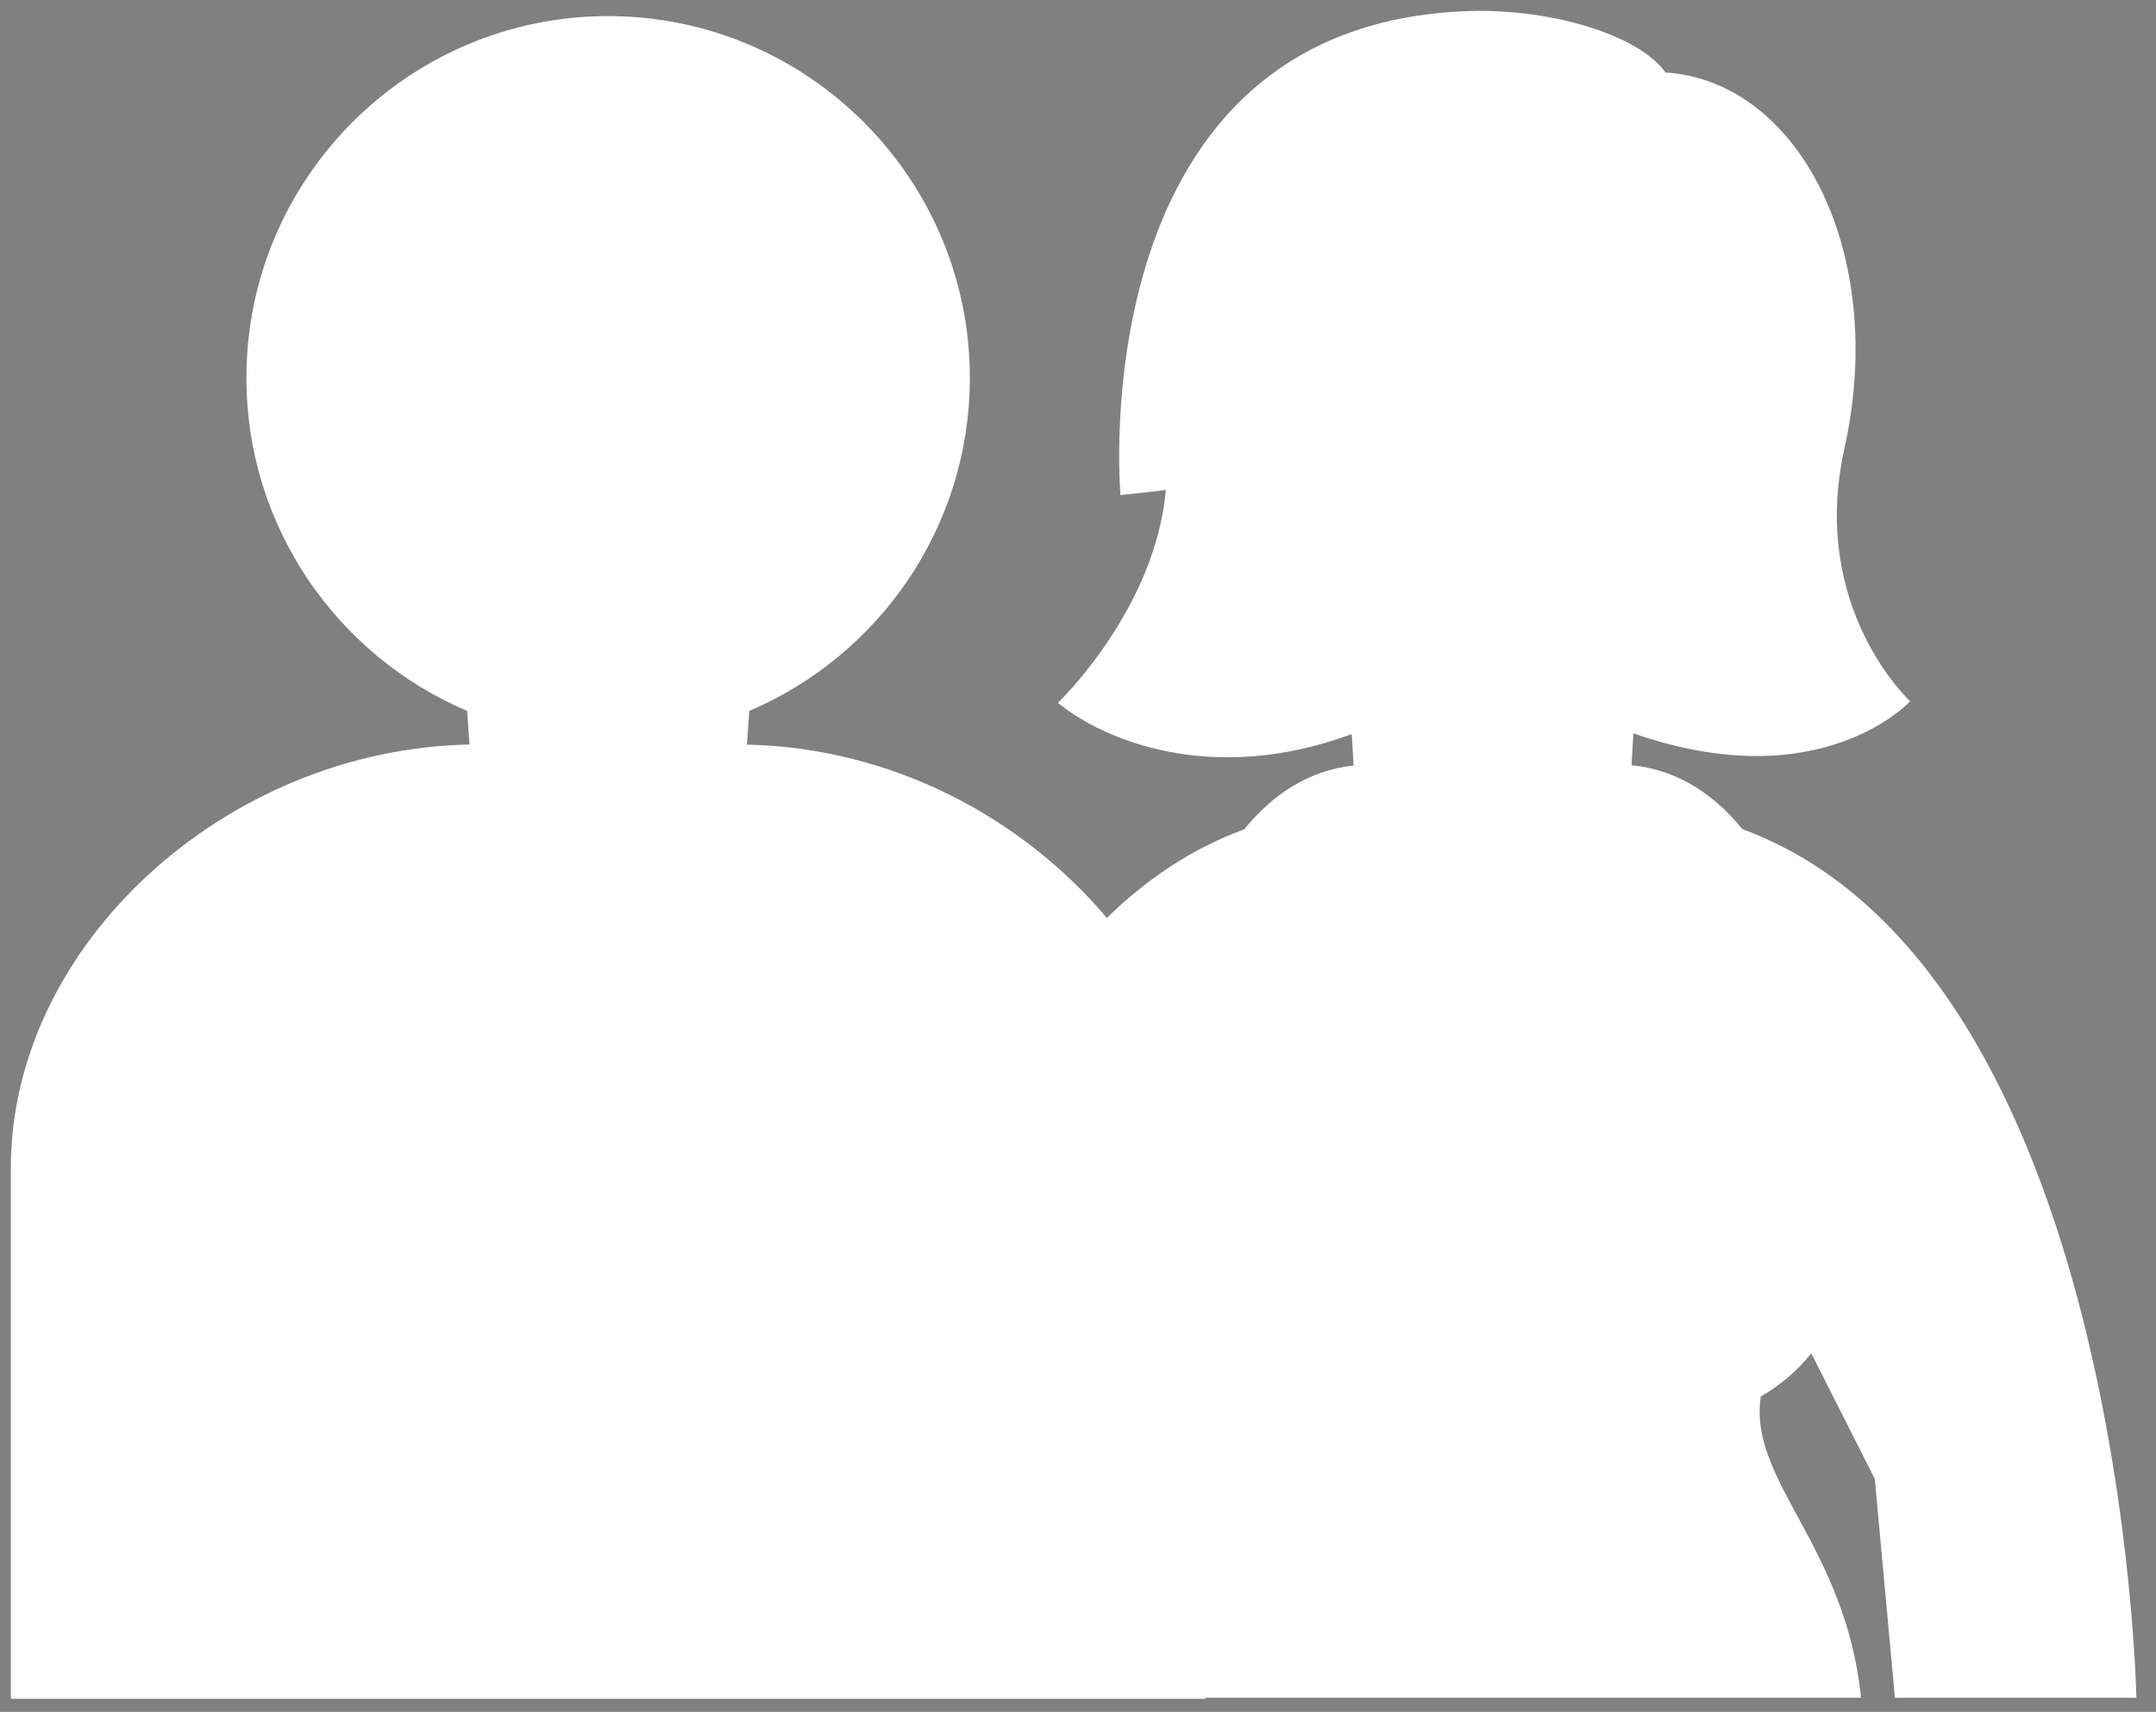 <!--?xml version="1.0" encoding="UTF-8"?-->
<svg width="199px" height="158px" viewBox="0 0 199 158" version="1.1" xmlns="http://www.w3.org/2000/svg" xmlns:xlink="http://www.w3.org/1999/xlink" style="">
    <rect x="0" y="0" width="199" height="158" fill="#808080" stroke="none"/>
    <!-- Generator: Sketch 56.2 (81672) - https://sketch.com -->
    <title>Group 17</title>
    <desc>Created with Sketch.</desc>
    <g id="Page-1" stroke="none" stroke-width="1" fill="none" fill-rule="evenodd">
        <g id="Desktop-HD---Enelcorredordelamuerte---Landing-Copy" transform="translate(-802, -8485)">
            <g id="bloque---1500-ejecuciones" transform="translate(470, 8477)">
                <g id="Group-17" transform="translate(333, 9)">
                    <path d="M159.826,75.523 C157.327,72.461 153.997,70.065 149.59,69.622 L149.765,66.681 C167.1,72.745 175.307,63.717 175.307,63.717 C175.307,63.717 165.91,55.101 169.269,40.274 C173.219,22.222 164.986,6.477 152.732,5.692 C150.393,2.442 143.139,-0 135.438,-0 C98.468,0.54 102.423,44.694 102.423,44.694 C102.423,44.694 105.993,44.304 106.613,44.224 C105.611,55.32 96.645,63.867 96.645,63.867 C100.74,67.229 110.745,71.565 123.769,66.753 L123.94,69.645 C119.6,70.127 116.311,72.508 113.838,75.544 C108.999,77.315 104.803,80.153 101.165,83.721 C93.439,74.566 81.48,68.011 67.941,67.724 L68.158,64.608 C80.113,59.528 88.518,47.663 88.518,33.873 C88.518,15.464 73.543,0.485 55.132,0.485 C36.72,0.485 21.744,15.464 21.744,33.873 C21.744,47.666 30.155,59.53 42.116,64.614 L42.332,67.714 C19.847,68.148 -0,86.195 -0,106.801 L-0,155.783 L110.276,155.783 L110.276,155.69 L170.777,155.69 C169.328,141.582 160.35,135.668 161.522,127.892 C163.499,126.738 165.017,125.37 166.181,123.903 L172.044,135.492 L173.903,155.69 L196.189,155.69 C196.189,155.69 194.968,88.505 159.826,75.523" id="Fill-1" fill="#FFFFFF" class="ngsFoCMW_0"></path>
                    <path d="M159.826,75.523 C157.327,72.461 153.997,70.065 149.59,69.622 L149.765,66.681 C167.1,72.745 175.307,63.717 175.307,63.717 C175.307,63.717 165.91,55.101 169.269,40.274 C173.219,22.222 164.986,6.477 152.732,5.692 C150.393,2.442 143.139,-0 135.438,-0 C98.468,0.54 102.423,44.694 102.423,44.694 C102.423,44.694 105.993,44.304 106.613,44.224 C105.611,55.32 96.645,63.867 96.645,63.867 C100.74,67.229 110.745,71.565 123.769,66.753 L123.94,69.645 C119.6,70.127 116.311,72.508 113.838,75.544 C108.999,77.315 104.803,80.153 101.165,83.721 C93.439,74.566 81.48,68.011 67.941,67.724 L68.158,64.608 C80.113,59.528 88.518,47.663 88.518,33.873 C88.518,15.464 73.543,0.485 55.132,0.485 C36.72,0.485 21.744,15.464 21.744,33.873 C21.744,47.666 30.155,59.53 42.116,64.614 L42.332,67.714 C19.847,68.148 -0,86.195 -0,106.801 L-0,155.783 L110.276,155.783 L110.276,155.69 L170.777,155.69 C169.328,141.582 160.35,135.668 161.522,127.892 C163.499,126.738 165.017,125.37 166.181,123.903 L172.044,135.492 L173.903,155.69 L196.189,155.69 C196.189,155.69 194.968,88.505 159.826,75.523 Z" id="Stroke-3" stroke="#5A422A" stroke-width="2" class="ngsFoCMW_1"></path>
                    <path d="M162.858,76.815 C165.005,81.569 165.848,87.333 165.911,87.719 L166.541,91.565 L151.242,83.679 L136.858,97.107 L122.473,83.679 L107.177,91.565 C107.177,91.565 109.074,81.379 111.211,76.637" id="Stroke-5" stroke="#5A422A" class="ngsFoCMW_2"></path>
                    <path d="M115.822,37.124 C115.25,48.46 125.28,58.819 136.907,58.819 C148.534,58.819 160.639,48.249 157.379,32.687 C155.317,31.283 149.491,26.66 147.16,18.011 C139.602,27.214 127.678,34.241 115.822,37.124" id="Stroke-7" stroke="#5A422A" class="ngsFoCMW_3"></path>
                    <path id="Stroke-9" stroke="#5A422A" d="M71.896,68.48L70.891,82.92L63.496,78.221L59.013,83.435L70.178,132.576L56.378,145.994L54.781,145.994L40.982,132.576L52.147,83.435L47.747,78.314L40.615,82.968L39.601,68.42" class="ngsFoCMW_4"></path>
                    <path d="M26.458,33.496 C26.456,49.245 39.263,62.049 55.009,62.049 C70.755,62.049 83.562,49.242 83.562,33.498 C83.562,31.919 83.429,30.374 83.183,28.863 C79.032,28.978 69.095,28.059 65.966,17.095 C65.966,17.095 54.052,33.541 26.463,33.28 C26.463,33.35 26.458,33.423 26.458,33.496" id="Stroke-11" stroke="#5A422A" class="ngsFoCMW_5"></path>
                    <g id="Group-16" transform="translate(83, 82.783)">
                        <path d="M18.165,0.938 C18.165,0.938 15.115,3.37 11.347,10.686 C7.578,18.001 3.163,31.342 1.833,43.979 C0.503,56.615 0.562,71.912 0.562,71.912" id="Fill-13" fill="#FFFFFF" class="ngsFoCMW_6"></path>
                        <path d="M18.165,0.938 C18.165,0.938 15.115,3.37 11.347,10.686 C7.578,18.001 3.163,31.342 1.833,43.979 C0.503,56.615 0.562,71.912 0.562,71.912" id="Stroke-15" stroke="#000000" class="ngsFoCMW_7"></path>
                    </g>
                </g>
            </g>
        </g>
    </g>
<style data-made-with="vivus-instant">.ngsFoCMW_0{stroke-dasharray:973 975;stroke-dashoffset:974;animation:ngsFoCMW_draw 3000ms ease-in-out 0ms forwards;}.ngsFoCMW_1{stroke-dasharray:973 975;stroke-dashoffset:974;animation:ngsFoCMW_draw 3000ms ease-in-out 0ms forwards;}.ngsFoCMW_2{stroke-dasharray:105 107;stroke-dashoffset:106;animation:ngsFoCMW_draw 3000ms ease-in-out 0ms forwards;}.ngsFoCMW_3{stroke-dasharray:128 130;stroke-dashoffset:129;animation:ngsFoCMW_draw 3000ms ease-in-out 0ms forwards;}.ngsFoCMW_4{stroke-dasharray:201 203;stroke-dashoffset:202;animation:ngsFoCMW_draw 3000ms ease-in-out 0ms forwards;}.ngsFoCMW_5{stroke-dasharray:162 164;stroke-dashoffset:163;animation:ngsFoCMW_draw 3000ms ease-in-out 0ms forwards;}.ngsFoCMW_6{stroke-dasharray:75 77;stroke-dashoffset:76;animation:ngsFoCMW_draw 3000ms ease-in-out 0ms forwards;}.ngsFoCMW_7{stroke-dasharray:75 77;stroke-dashoffset:76;animation:ngsFoCMW_draw 3000ms ease-in-out 0ms forwards;}@keyframes ngsFoCMW_draw{100%{stroke-dashoffset:0;}}@keyframes ngsFoCMW_fade{0%{stroke-opacity:1;}94.444%{stroke-opacity:1;}100%{stroke-opacity:0;}}</style></svg>